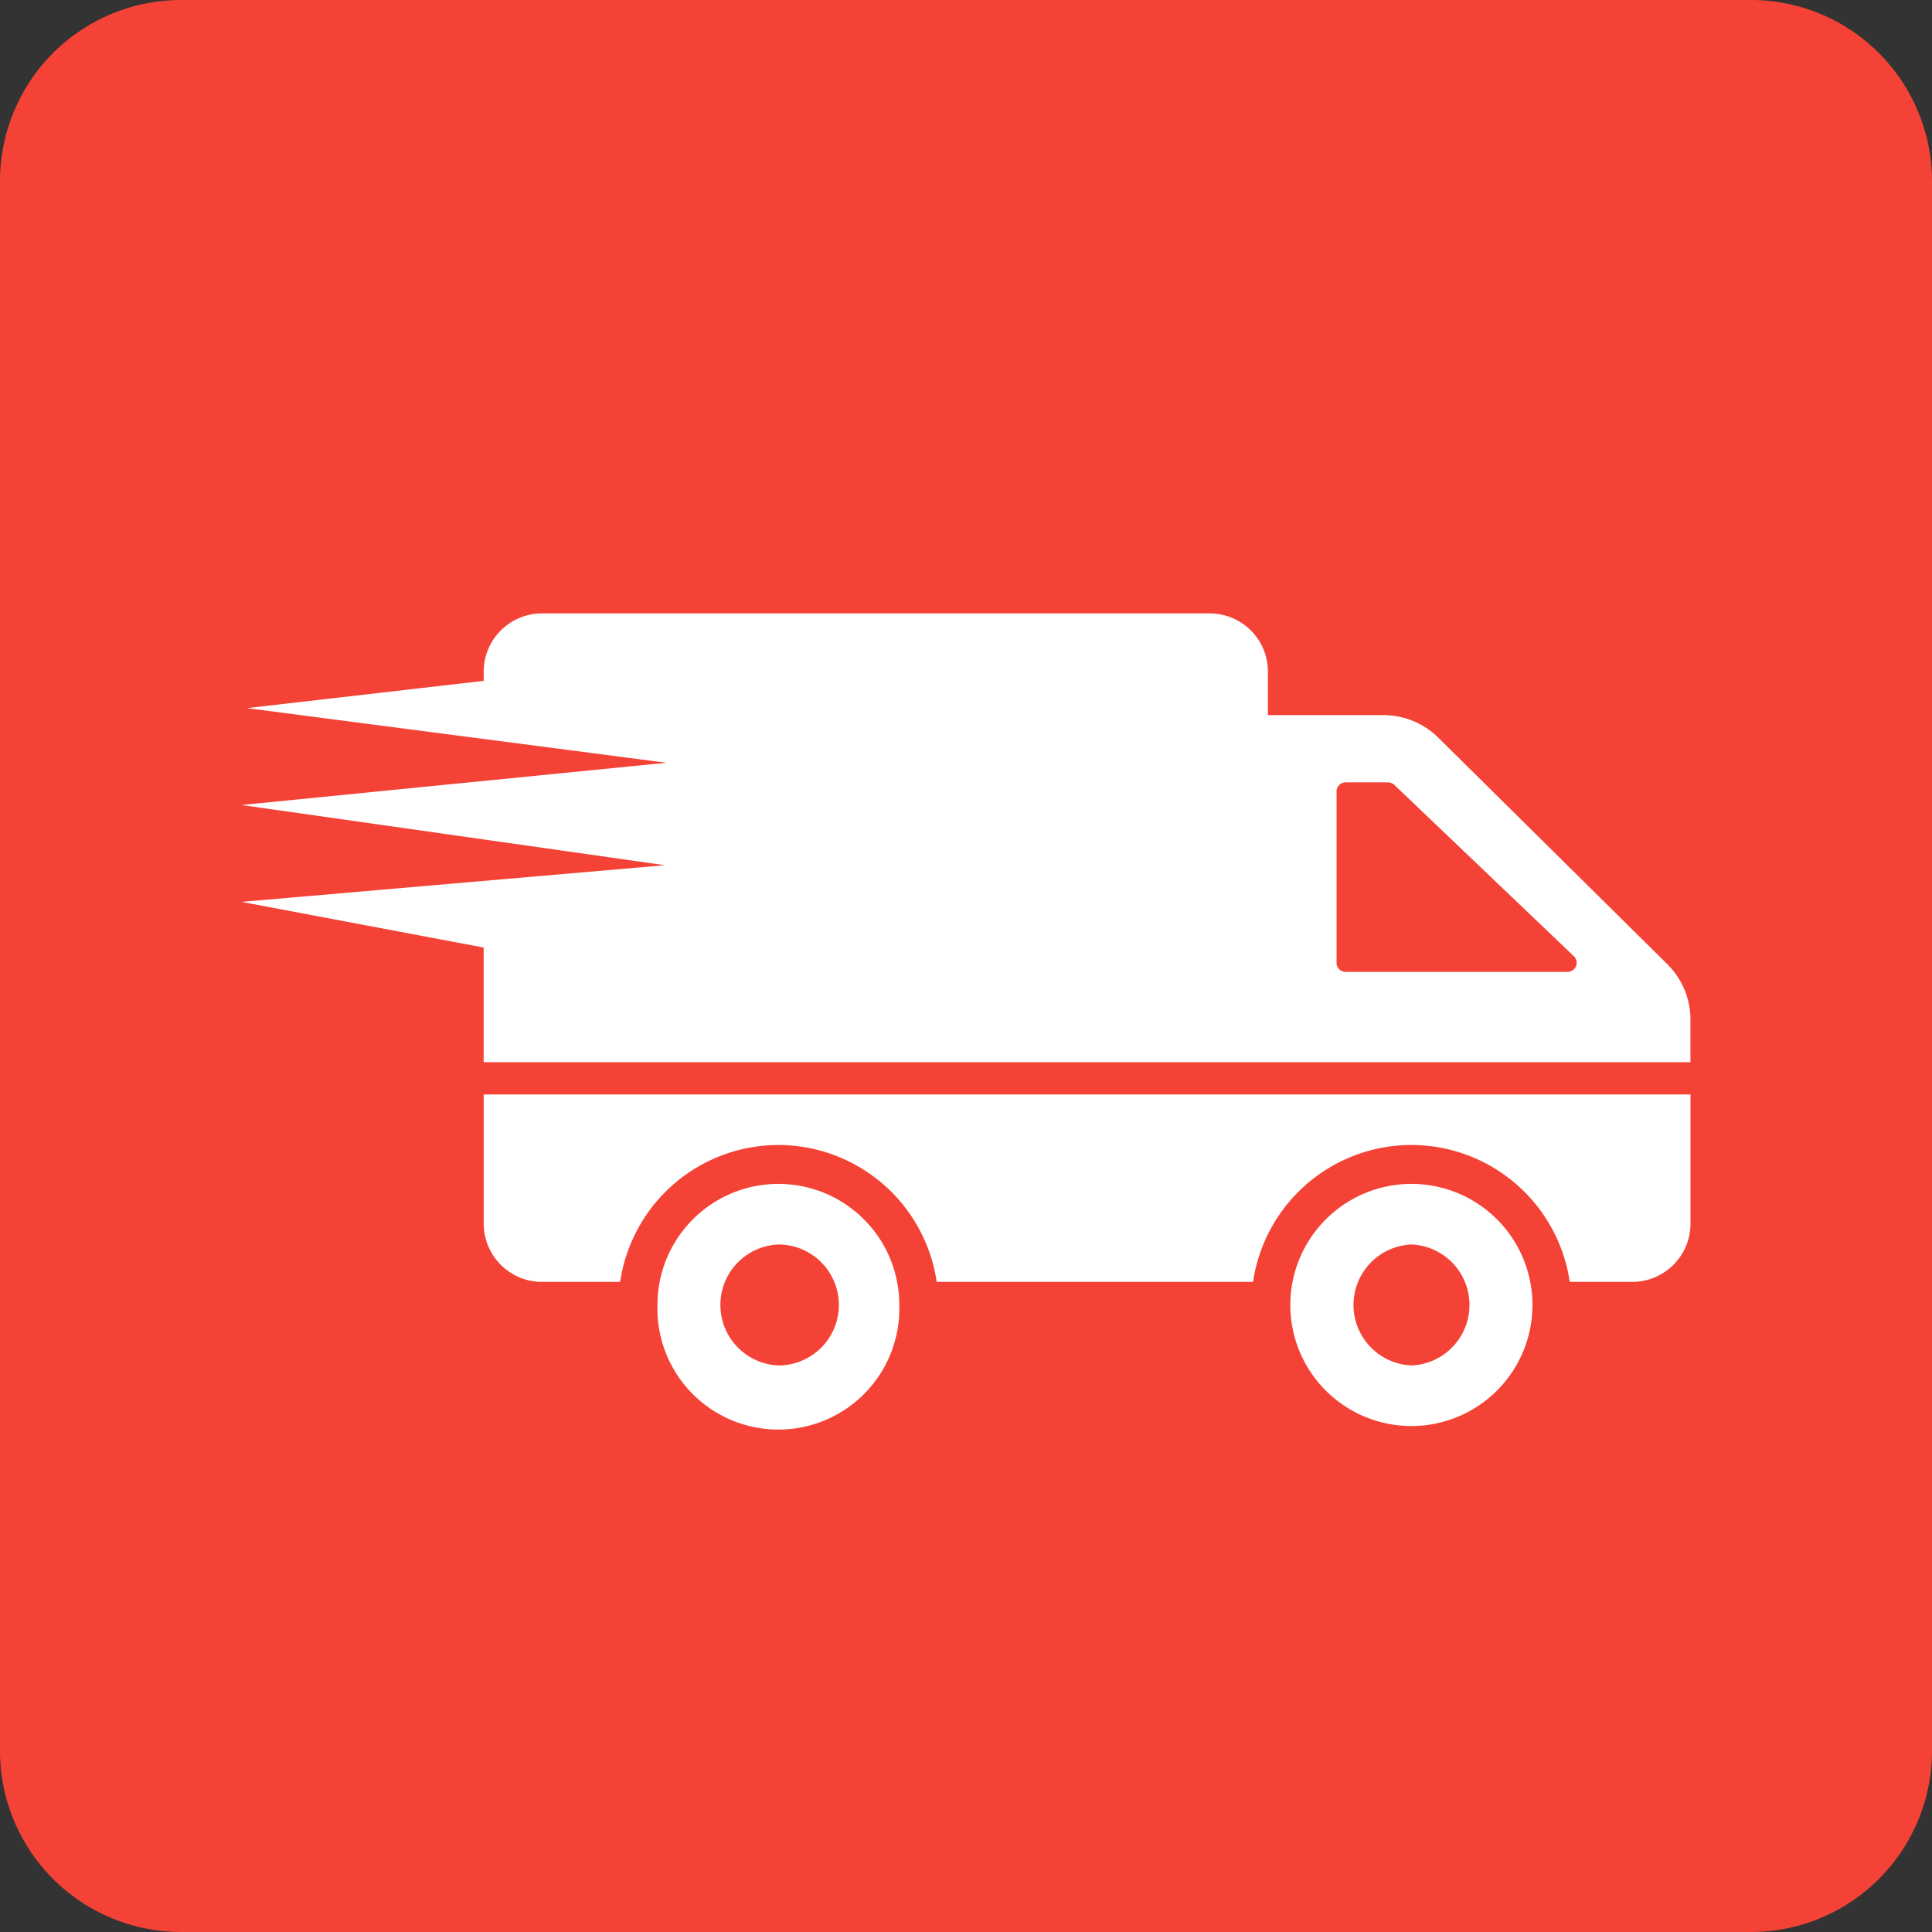 <svg xmlns="http://www.w3.org/2000/svg" width="36" height="36" viewBox="22 4.5 36 36"><rect x="22" y="4.5" width="36" height="36" fill="#333333" stroke="none"/><path fill="#F44336" d="M58 37.125a3.376 3.376 0 01-3.375 3.375h-29.25A3.376 3.376 0 0122 37.125V7.875A3.375 3.375 0 0125.375 4.5h29.25A3.376 3.376 0 0158 7.875v29.25z"/><path fill="#FFF" d="M36.504 26.56a2.254 2.254 0 00-2.253 2.257 2.254 2.254 0 104.506 0 2.253 2.253 0 00-2.253-2.257zm0 3.383a1.128 1.128 0 010-2.254 1.126 1.126 0 010 2.254zm16.996-5.05v2.406c0 .6-.486 1.087-1.087 1.087H51.25a2.985 2.985 0 00-2.952-2.551 2.985 2.985 0 00-2.949 2.551h-5.895a2.986 2.986 0 00-2.949-2.551 2.985 2.985 0 00-2.949 2.551H32.1c-.6 0-1.087-.487-1.087-1.087v-2.406H53.5zm-5.199 1.667a2.258 2.258 0 00-2.258 2.257 2.256 2.256 0 102.258-2.257zm0 3.383a1.128 1.128 0 010-2.254 1.128 1.128 0 010 2.254zm4.77-7.474L48.8 18.245a1.454 1.454 0 00-1.019-.42h-2.155v-.808c0-.601-.485-1.087-1.087-1.087h-12.44c-.598 0-1.086.486-1.086 1.087v.17l-4.411.508 7.815 1.018-7.917.787 7.889 1.122-7.889.683 4.512.851v2.136h22.487v-.794c0-.388-.155-.757-.428-1.029zm-1.861.141h-4.134a.17.17 0 01-.171-.17v-3.192a.17.17 0 01.171-.17h.786c.043 0 .087.018.119.047l3.344 3.191a.17.17 0 01-.115.294z"/></svg>